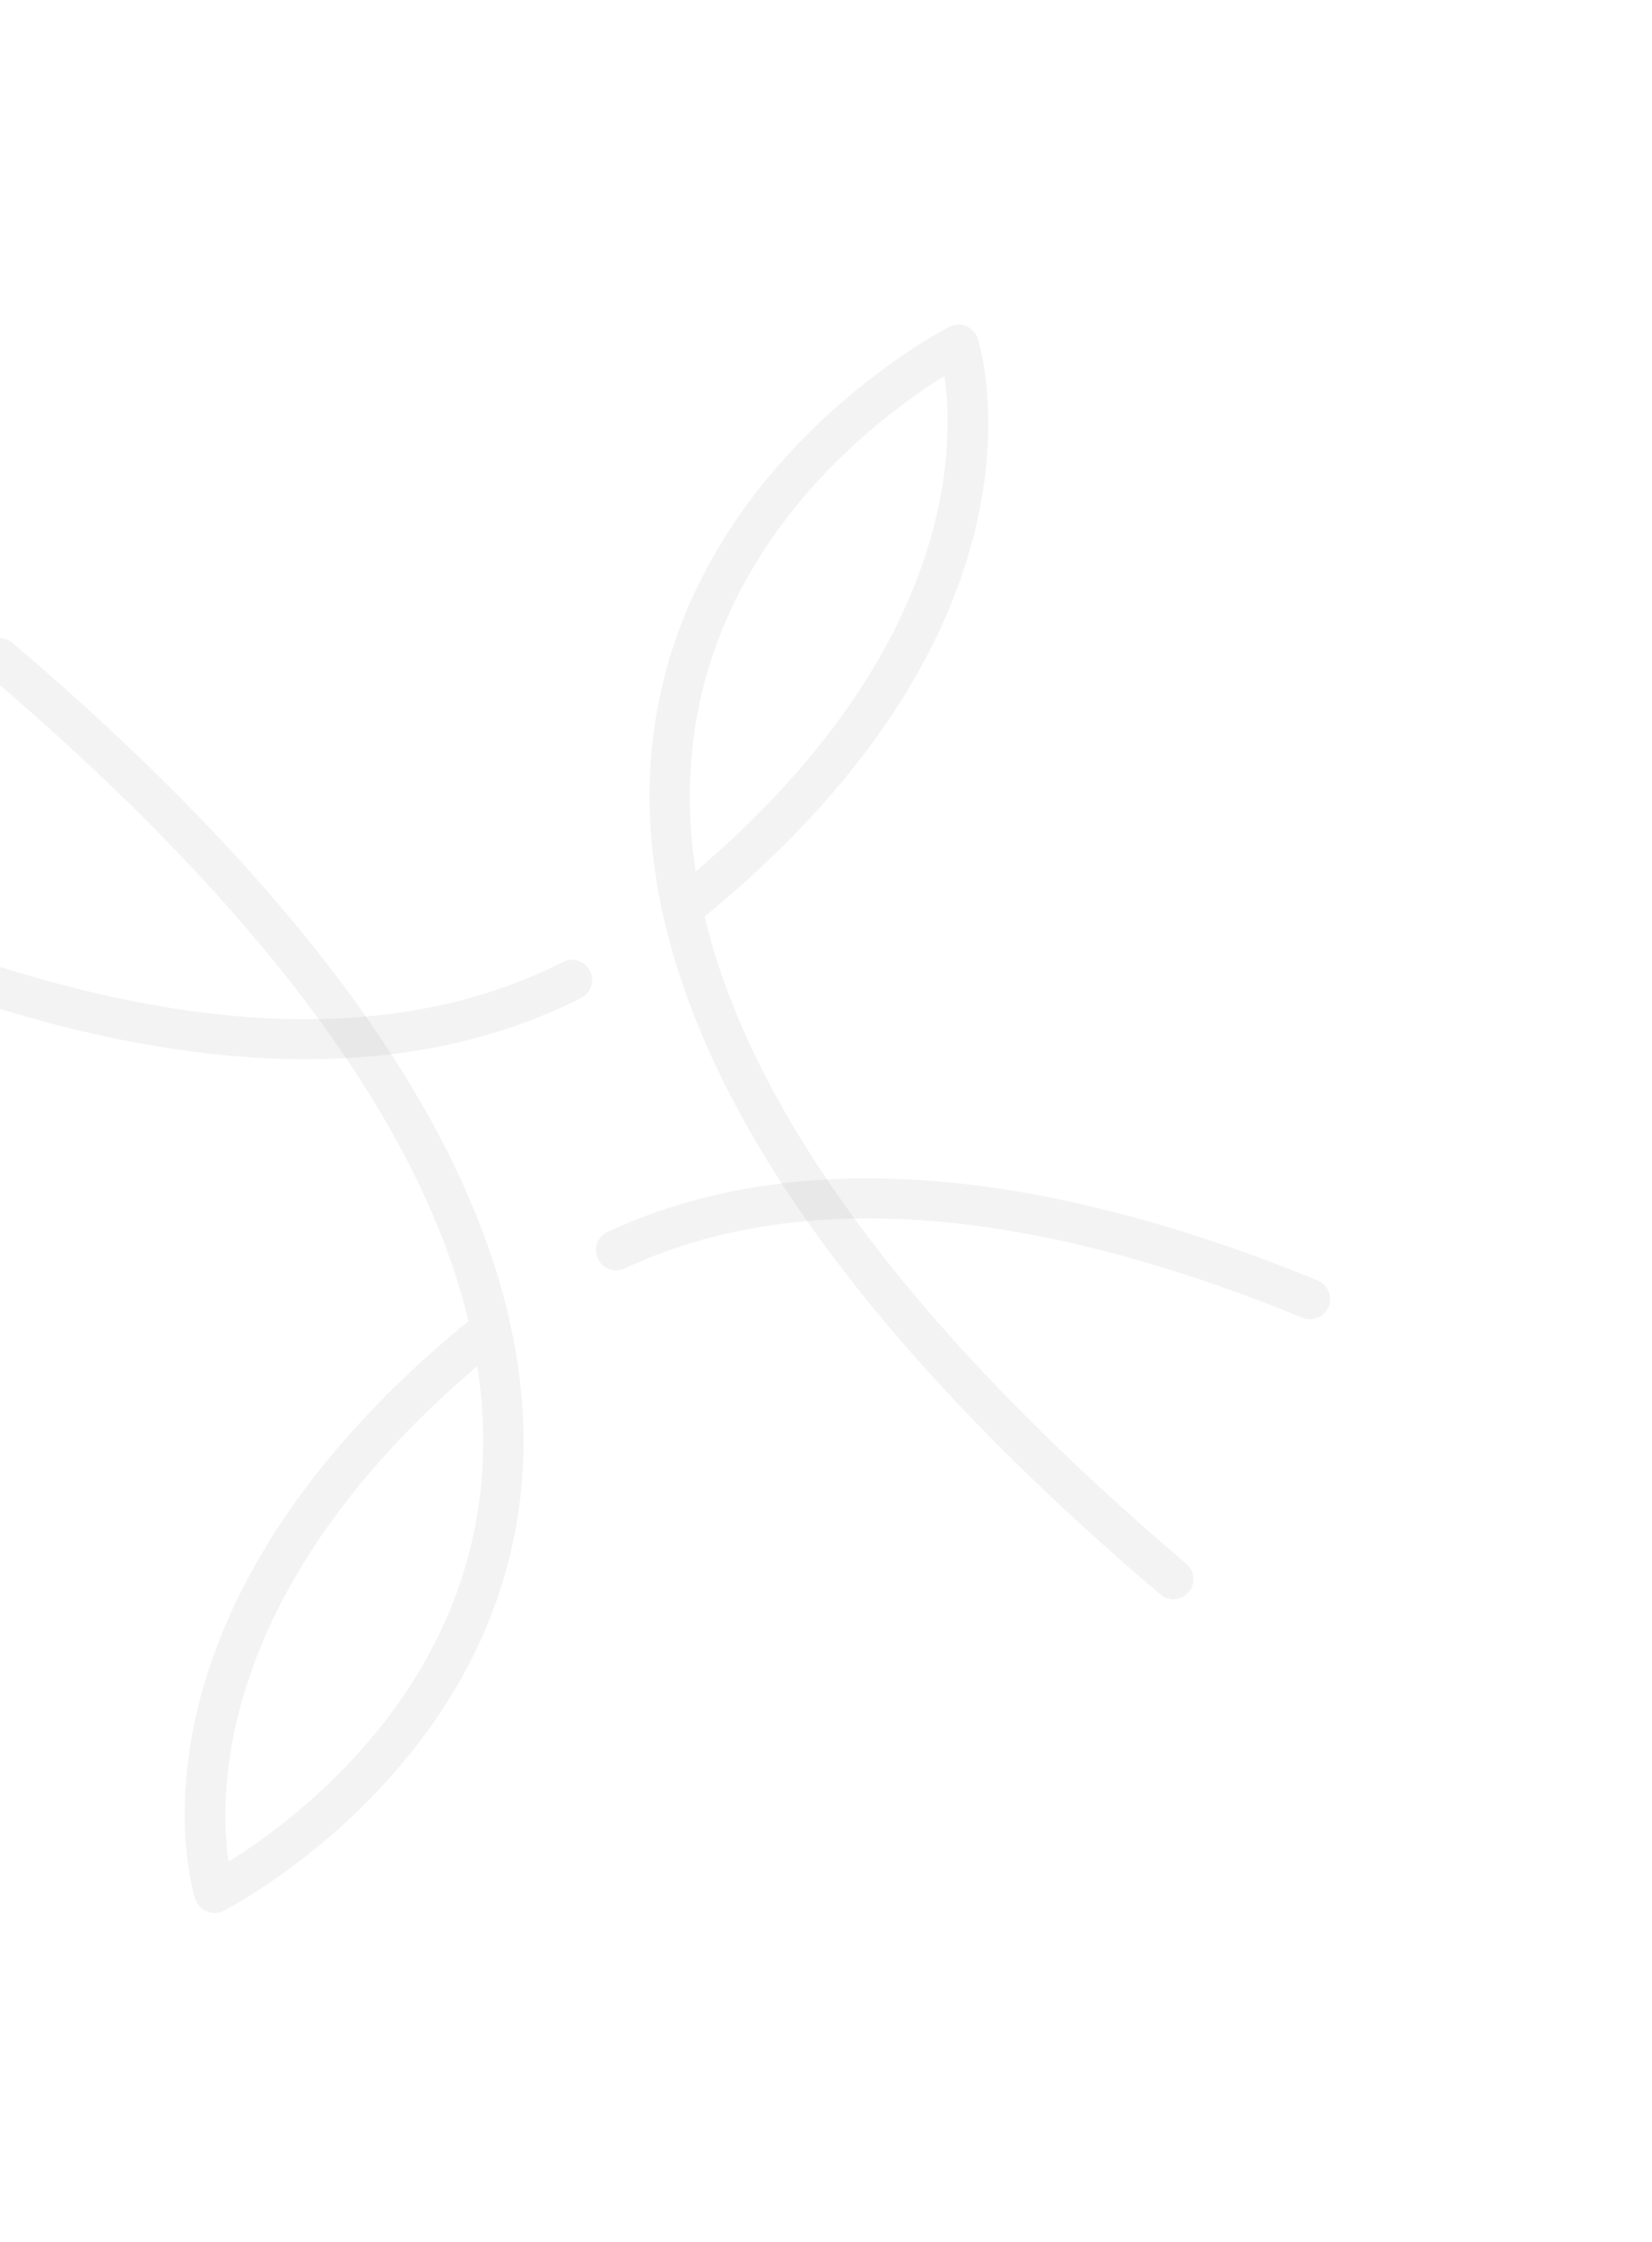 <svg width="395" height="536" viewBox="0 0 395 536" fill="none" xmlns="http://www.w3.org/2000/svg">
<g clip-path="url(#clip0_10_253)">
<path fill-rule="evenodd" clip-rule="evenodd" d="M168.471 219.1C178.423 260.598 210.894 311.934 283.651 373.812C285.669 375.53 285.931 378.578 284.196 380.594C282.49 382.624 279.444 382.865 277.425 381.147C180.967 299.125 153.823 234.321 155.366 186.475C157.71 113.218 227.009 78.102 227.009 78.102C228.279 77.476 229.736 77.416 231.042 77.961C232.349 78.503 233.326 79.573 233.777 80.918C233.777 80.918 256.067 147.322 168.471 219.1ZM166.34 208.326C228.643 155.279 228.233 106.459 225.832 89.873C210.221 99.53 166.779 131.29 164.998 186.791C164.77 193.621 165.192 200.803 166.34 208.326Z" fill="black" fill-opacity="0.05"/>
<path fill-rule="evenodd" clip-rule="evenodd" d="M134.596 229.954C136.969 228.753 139.866 229.696 141.068 232.061C142.269 234.43 141.348 237.339 138.975 238.541C95.454 260.662 36.813 258.011 -34.591 228.784C-37.05 227.776 -38.23 224.965 -37.226 222.506C-36.219 220.049 -33.407 218.869 -30.947 219.874C37.175 247.763 93.072 251.058 134.596 229.954Z" fill="black" fill-opacity="0.05"/>
<path fill-rule="evenodd" clip-rule="evenodd" d="M112.003 315.783C102.055 274.279 69.584 222.943 -3.196 161.054C-5.221 159.333 -5.465 156.293 -3.744 154.27C-2.024 152.247 1.016 152.004 3.041 153.724C99.482 235.737 126.655 300.556 125.112 348.402C122.768 421.658 53.468 456.778 53.468 456.778C52.198 457.404 50.74 457.463 49.434 456.918C48.127 456.376 47.15 455.306 46.699 453.962C46.699 453.962 24.41 387.554 112.003 315.783ZM114.137 326.554C51.835 379.597 52.245 428.418 54.644 445.007C70.255 435.35 113.697 403.59 115.478 348.088C115.706 341.259 115.285 334.077 114.137 326.554Z" fill="black" fill-opacity="0.05"/>
<path fill-rule="evenodd" clip-rule="evenodd" d="M149.358 303.214C146.953 304.336 144.073 303.286 142.96 300.883C141.819 298.465 142.861 295.6 145.268 294.476C188.431 274.405 245.718 277.707 315.048 306.083C317.518 307.096 318.684 309.901 317.695 312.366C316.676 314.818 313.852 315.992 311.41 314.995C245.177 287.883 190.549 284.036 149.358 303.214Z" fill="black" fill-opacity="0.05"/>
</g>
<defs>
<clipPath id="clip0_10_253">
<rect width="359.469" height="420.269" fill="white" transform="translate(71.429) rotate(26.03)"/>
</clipPath>
</defs>
</svg>
